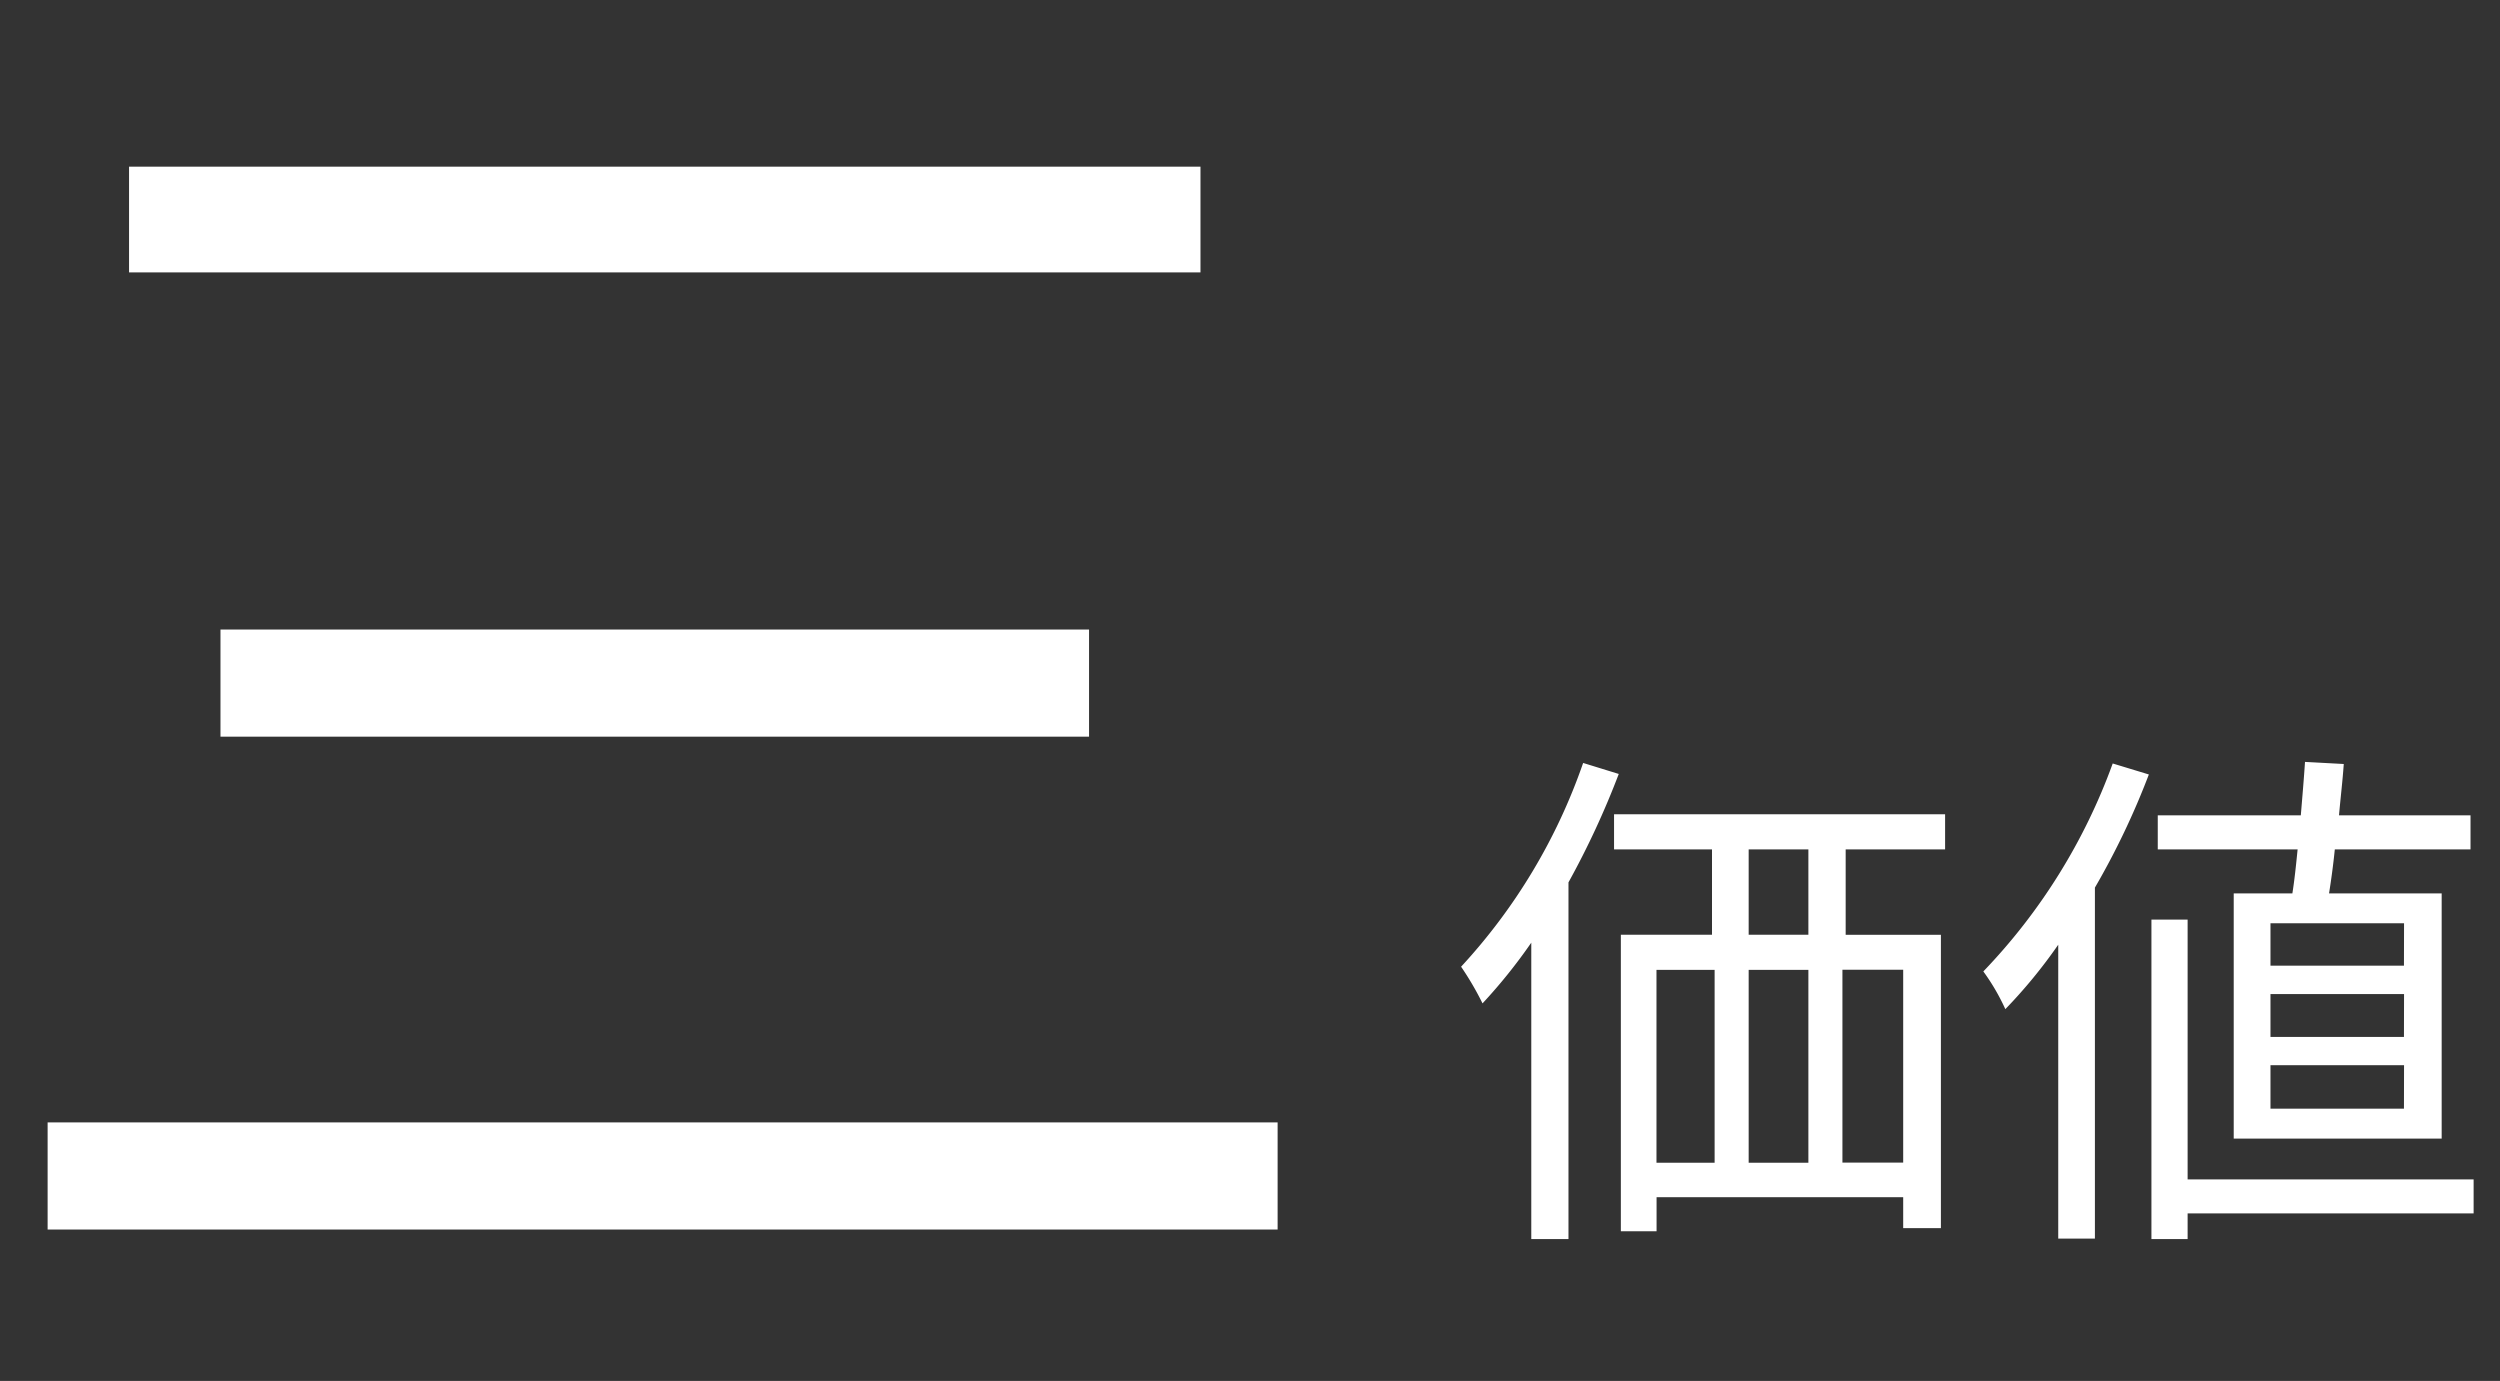 <svg xmlns="http://www.w3.org/2000/svg" width="105" height="58" viewBox="0 0 105 58">
  <rect x="0" y="0" width="105" height="58" fill="#333333" stroke="none"/>
  <g id="グループ_2332" data-name="グループ 2332" transform="translate(-2113 -1559)">
    <rect id="長方形_700" data-name="長方形 700" width="105" height="58" transform="translate(2113 1559)" fill="none"/>
    <g id="グループ_2331" data-name="グループ 2331" transform="translate(1426.86 -62.6)">
      <g id="グループ_2329" data-name="グループ 2329" transform="translate(274 1055)">
        <g id="グループ_2330" data-name="グループ 2330">
          <path id="パス_3835" data-name="パス 3835" d="M5.632-18.348A24.308,24.308,0,0,1,.506-9.79a12.673,12.673,0,0,1,.9,1.54A22.556,22.556,0,0,0,3.454-10.8V1.65H5.016V-13.332a35.546,35.546,0,0,0,2.112-4.554Zm9.46,7.216H12.584v-3.586h2.508Zm3.982,9.57H16.522v-8.1h2.552ZM8.712-9.658h2.442v8.1H8.712Zm6.38,0v8.1H12.584v-8.1Zm5.742-5.06v-1.474H6.93v1.474h4.114v3.586H7.216V1.32h1.5V-.11H19.074v1.3h1.584v-12.32h-4v-3.586ZM40.106-9.834H34.5v-1.782h5.61Zm0,2.992H34.5v-1.8h5.61Zm0,3.014H34.5V-5.654h5.61Zm-7.15-9.042v10.3H41.69v-10.3H36.96c.088-.55.176-1.188.242-1.848h5.7v-1.43H37.378c.066-.748.154-1.474.2-2.156l-1.628-.088c-.044.682-.11,1.452-.176,2.244H29.766v1.43H35.64c-.066.66-.132,1.3-.22,1.848Zm-5.082-5.456A24.8,24.8,0,0,1,22.44-9.592a8.98,8.98,0,0,1,.924,1.584,21.458,21.458,0,0,0,2.222-2.706V1.628h1.54v-14.74a32.4,32.4,0,0,0,2.266-4.752ZM43.032-.858H31.02V-11.77H29.5V1.65H31.02V.572H43.032Z" transform="translate(473 616.992)" fill="#fff"/>
          <path id="パス_3834" data-name="パス 3834" d="M7.56-44.4v4.44h45V-44.4ZM11.4-24.96v4.5H47.88v-4.5ZM4.14-4.26V.24H55.8v-4.5Z" transform="translate(410 618)" fill="#fff"/>
        </g>
      </g>
    </g>
  </g>
</svg>
